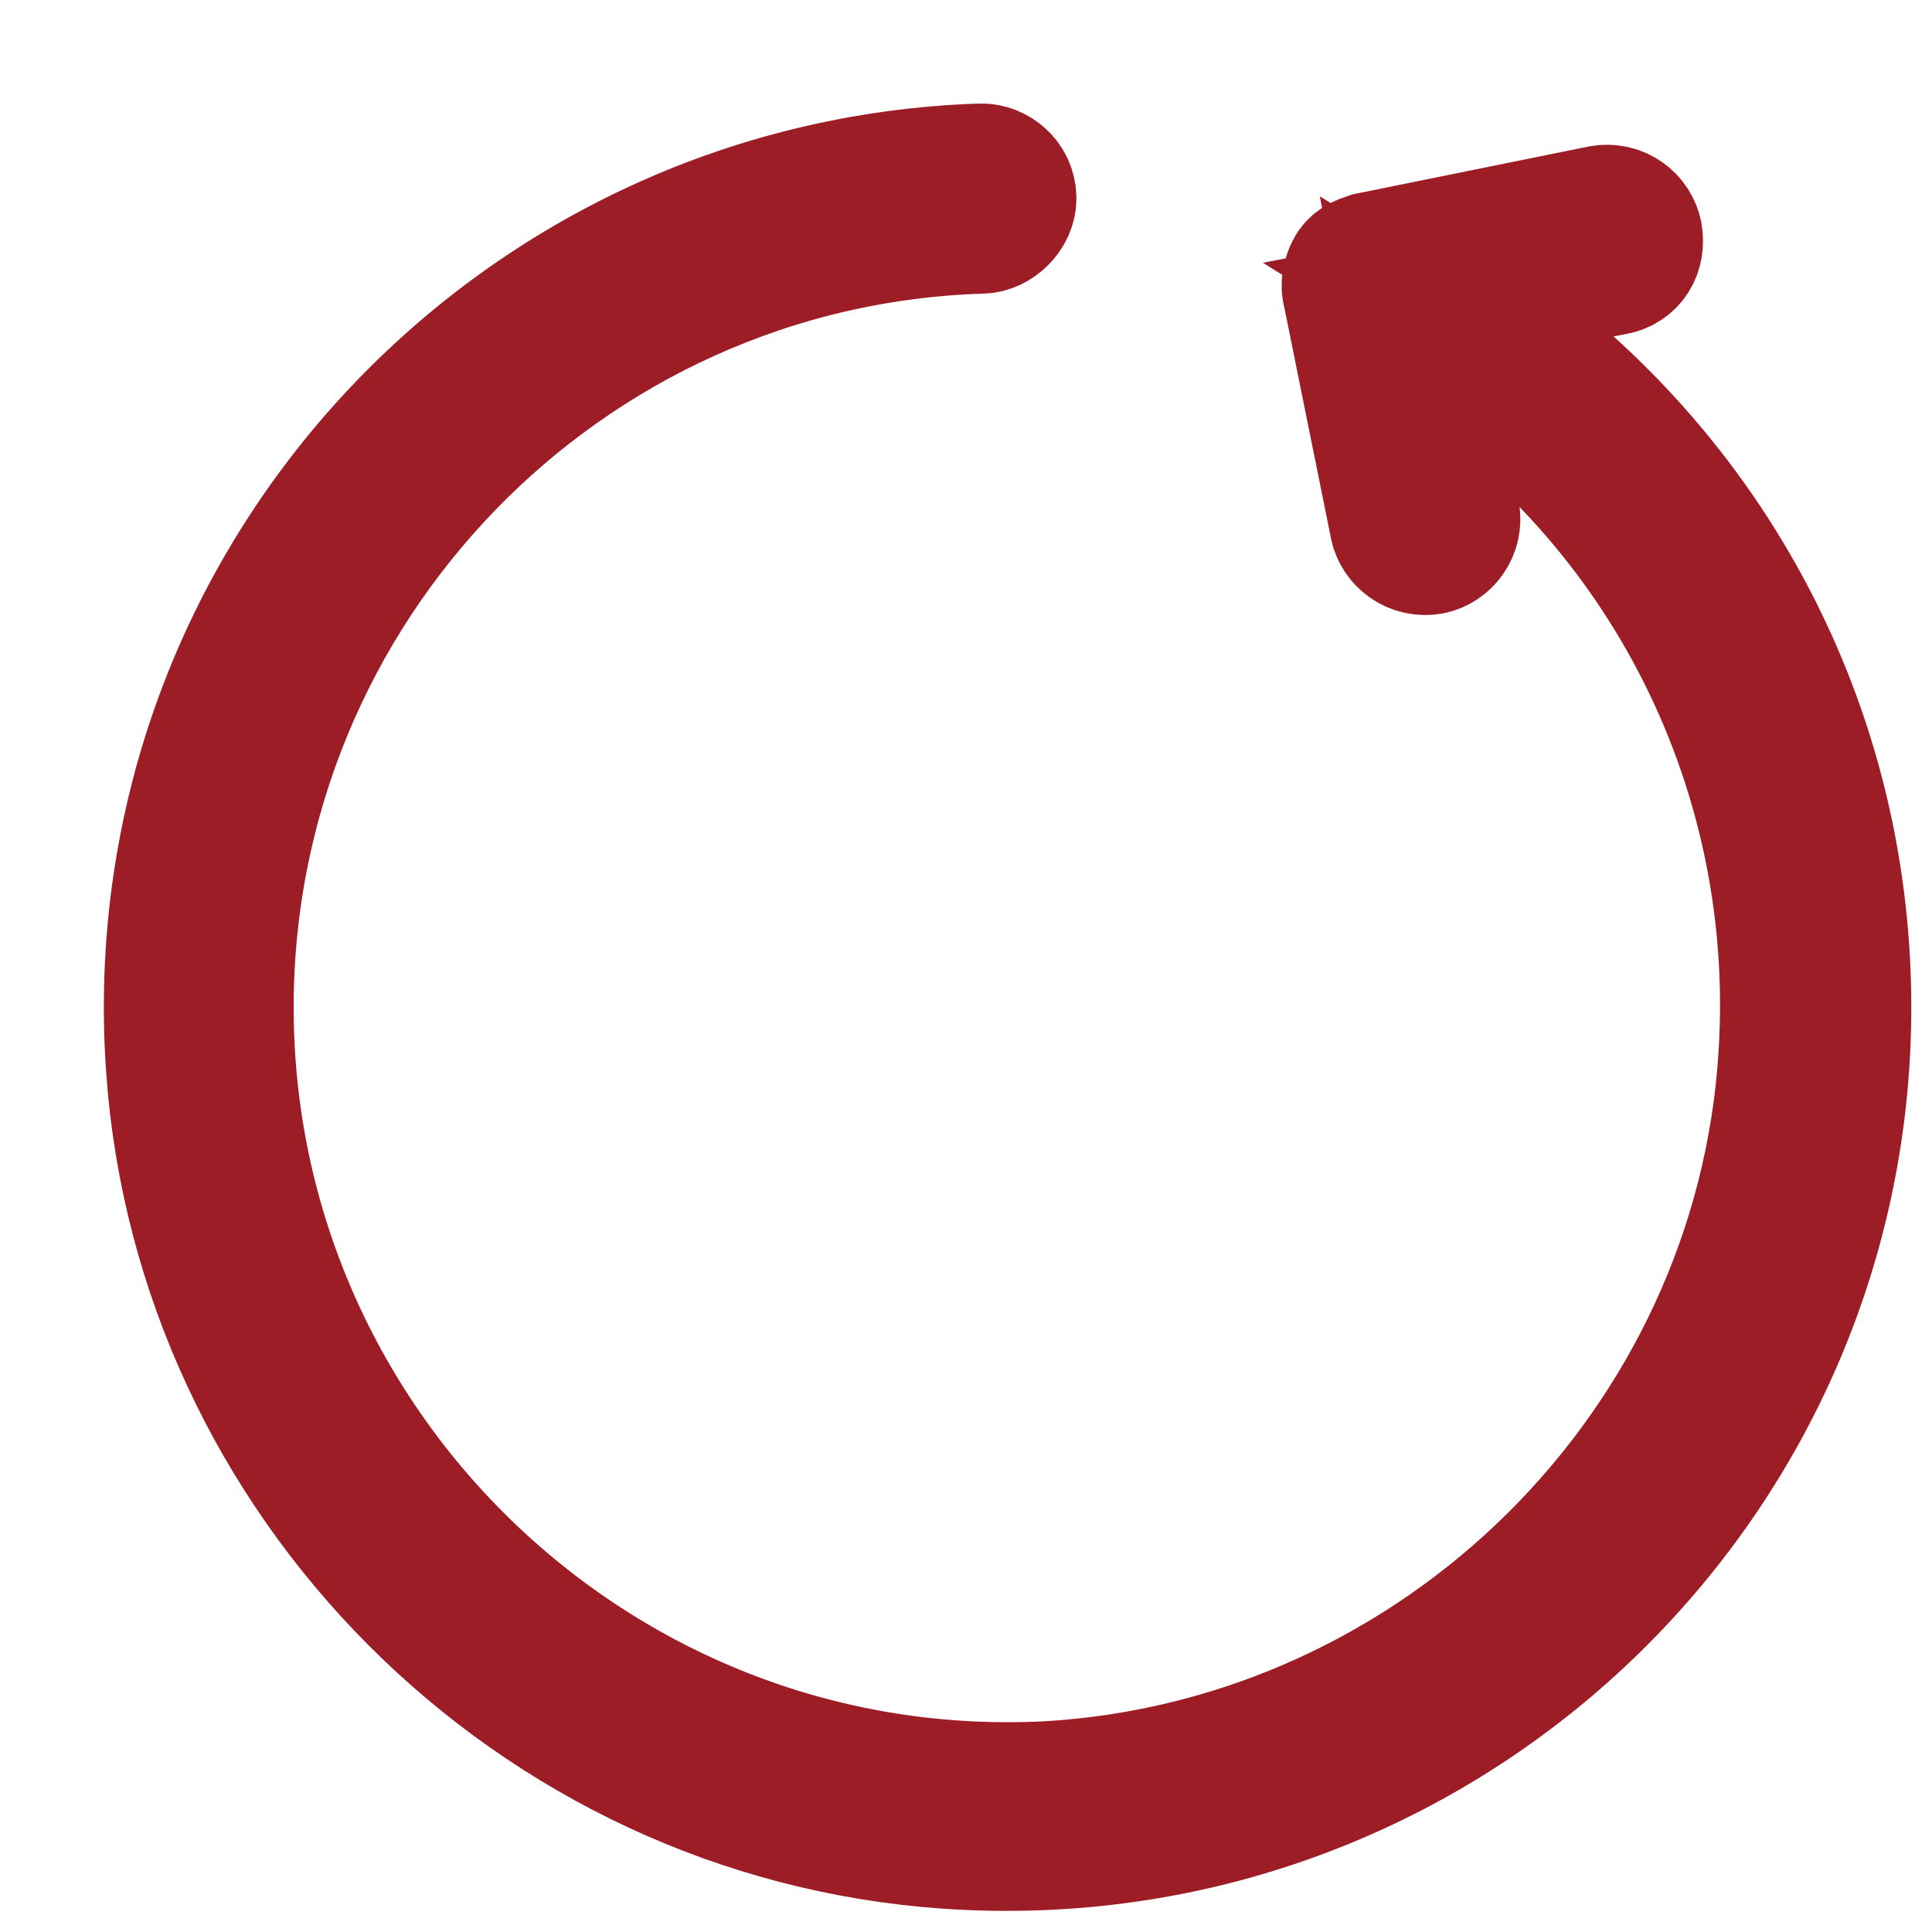 <?xml version="1.0" encoding="UTF-8"?>
<svg width="14px" height="14px" viewBox="0 0 14 14" version="1.1" xmlns="http://www.w3.org/2000/svg" xmlns:xlink="http://www.w3.org/1999/xlink">
    <title>icons / alert copy</title>
    <g id="Page-1" stroke="none" stroke-width="1" fill="none" fill-rule="evenodd">
        <g id="Startup-Banking-Landing-Page-Mobile-Web-OTP" transform="translate(-35, -4293)" fill-rule="nonzero" stroke="#9D1D27">
            <g id="Form" transform="translate(14, 3786)">
                <g id="Group" transform="translate(22.25, 508.25)">
                    <path d="M9.245,0.907 L10.436,0.68 C10.549,0.662 10.606,0.567 10.587,0.454 C10.568,0.359 10.474,0.283 10.36,0.302 L8.678,0.643 C8.621,0.662 8.583,0.68 8.564,0.718 C8.545,0.756 8.526,0.813 8.545,0.87 L8.885,2.552 C8.904,2.647 8.999,2.722 9.112,2.704 C9.207,2.685 9.283,2.59 9.264,2.477 L9.018,1.191 C10.776,2.269 11.835,4.254 11.703,6.39 C11.532,9.245 9.207,11.552 6.352,11.722 C3.1,11.892 0.378,9.283 0.378,6.05 C0.378,2.987 2.817,0.472 5.86,0.378 C5.955,0.378 6.05,0.283 6.05,0.189 L6.05,0.189 C6.05,0.075 5.955,-0 5.86,-0 C2.476,0.113 -0.227,3.006 0.018,6.485 C0.226,9.453 2.627,11.874 5.615,12.082 C9.15,12.327 12.1,9.529 12.1,6.05 C12.1,3.933 11.022,2.023 9.245,0.907 Z" id="Path"></path>
                </g>
            </g>
        </g>
    </g>
</svg>